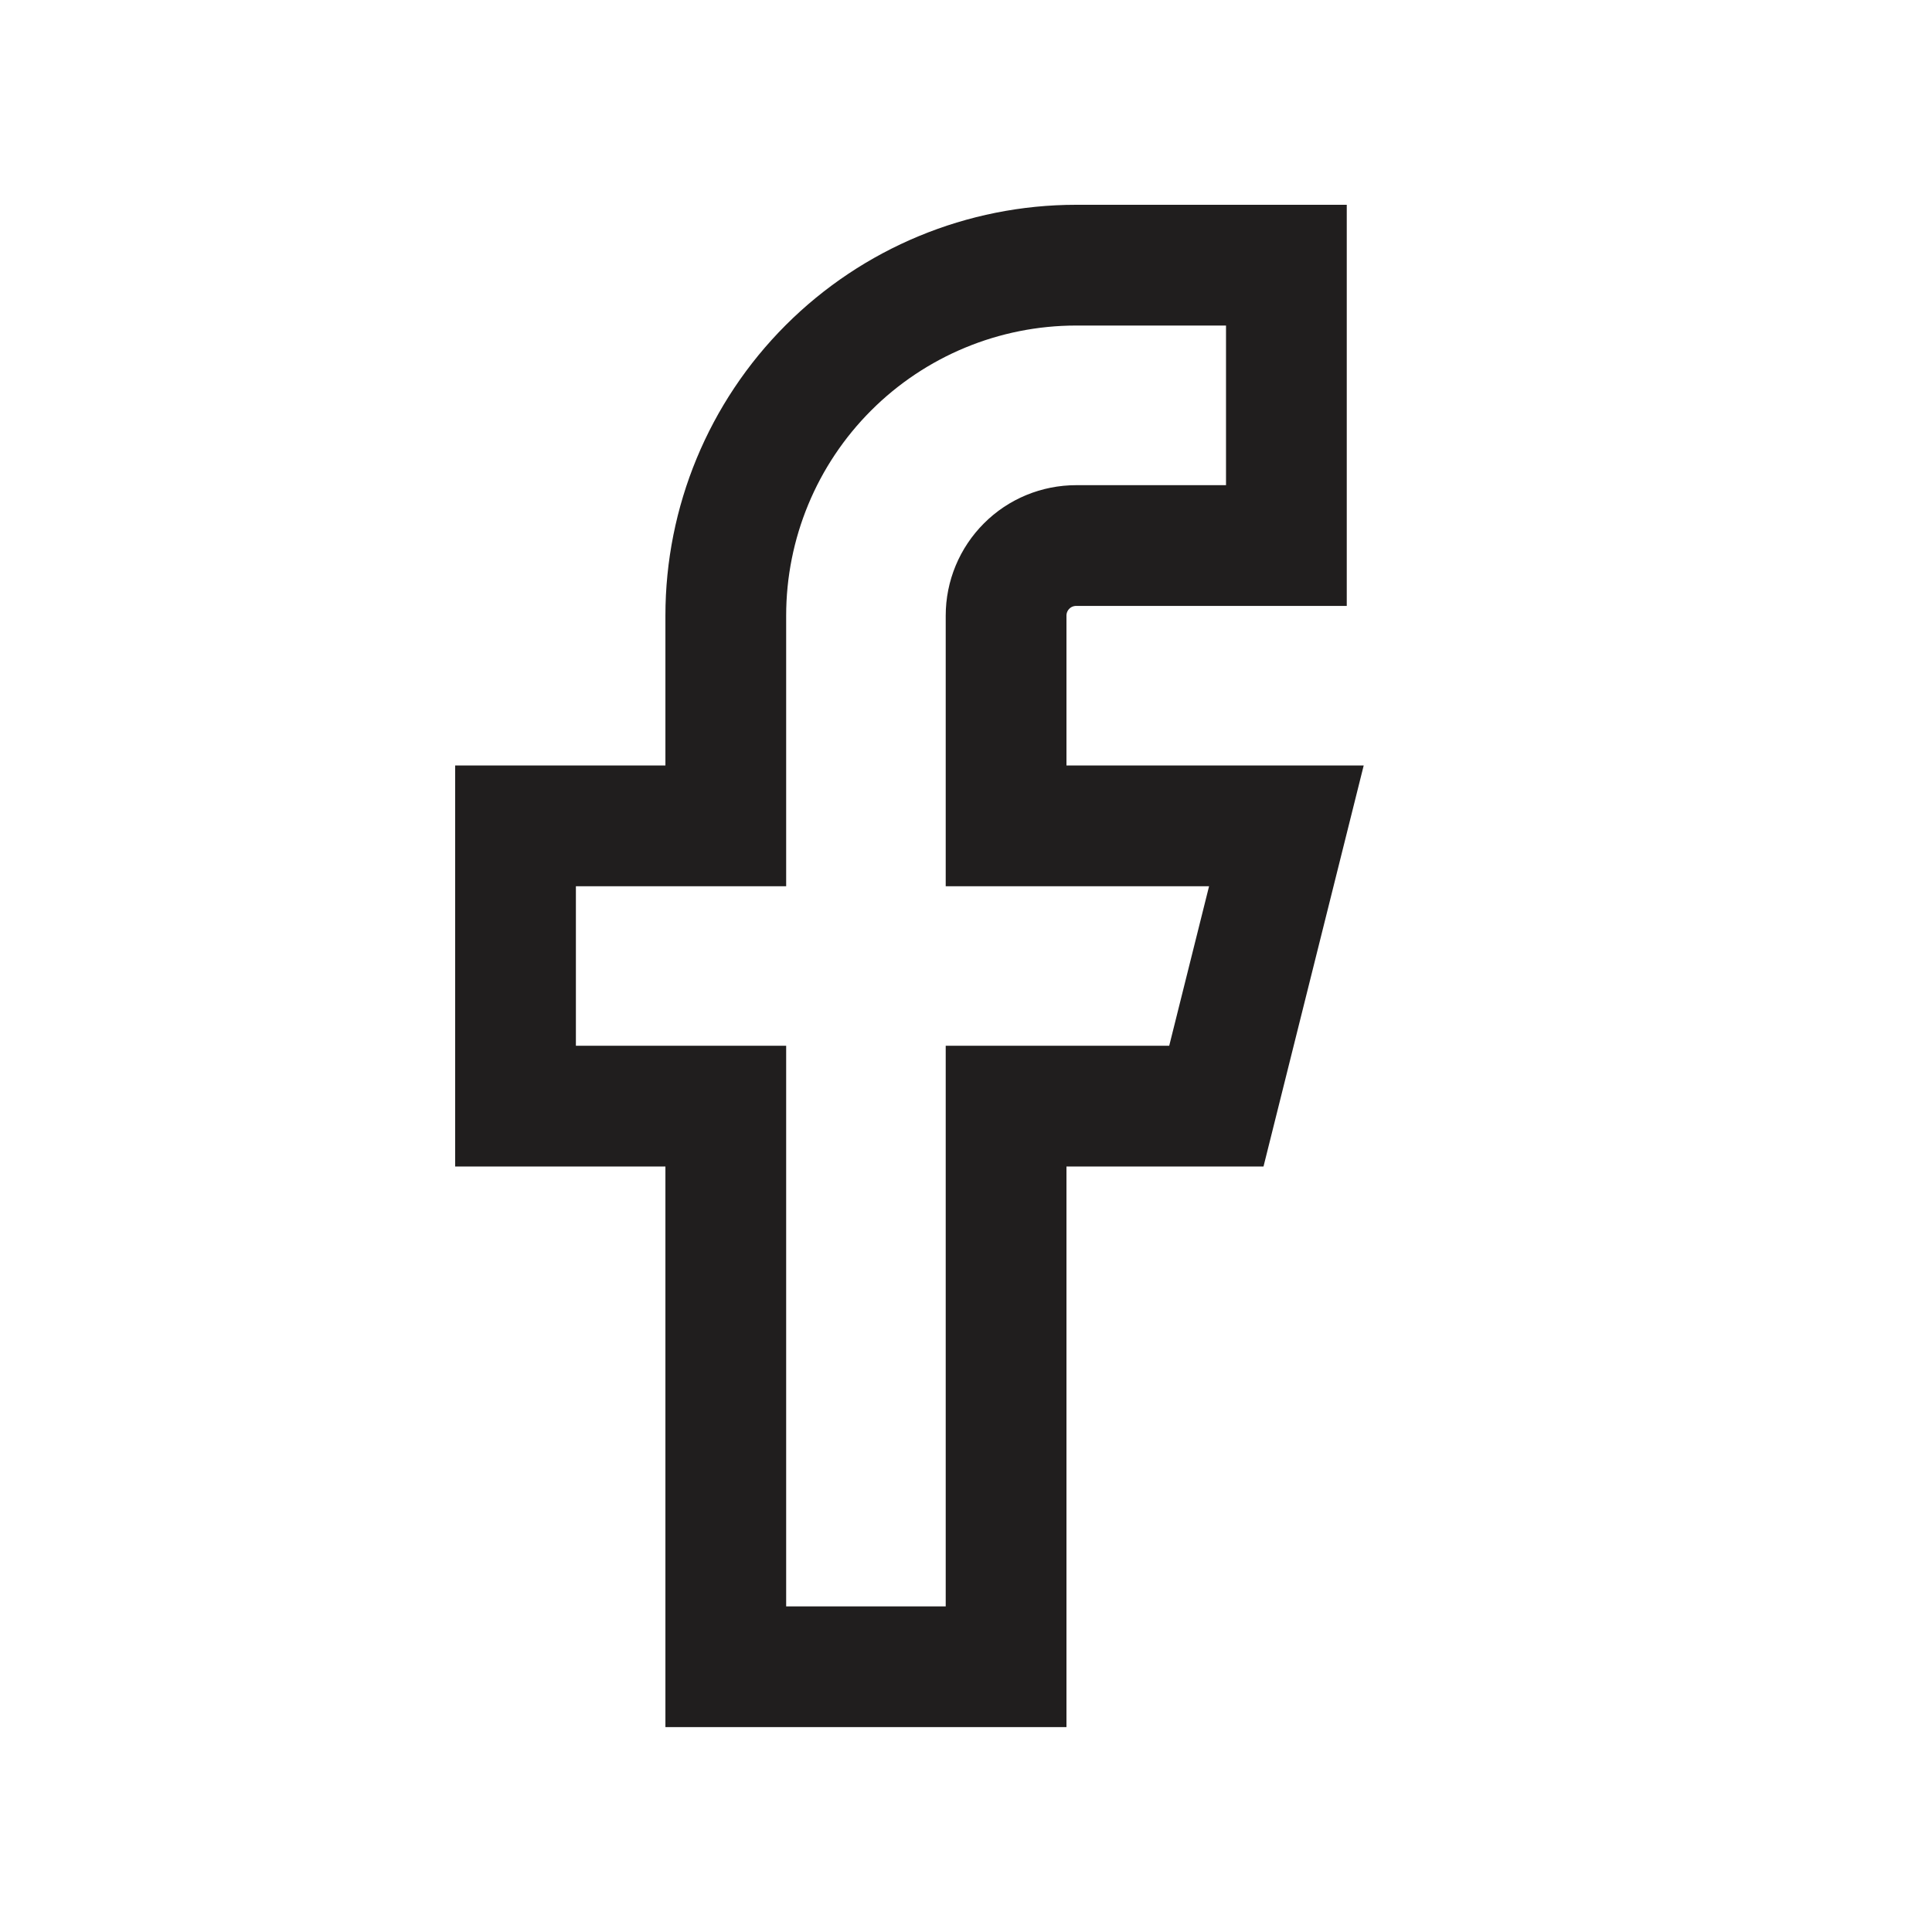 <svg width="24" height="24" viewBox="0 0 24 24" fill="none" xmlns="http://www.w3.org/2000/svg">
<path d="M15.98 3.294H13.369C12.214 3.294 11.107 3.753 10.291 4.569C9.474 5.386 9.016 6.493 9.016 7.647V10.259H6.404V13.741H9.016V20.705H12.498V13.741H15.11L15.98 10.259H12.498V7.647C12.498 7.416 12.59 7.195 12.753 7.032C12.916 6.868 13.138 6.777 13.369 6.777H15.98V3.294Z" stroke="#201E1E" stroke-width="1.5" stroke-linecap="round"/>
</svg>
